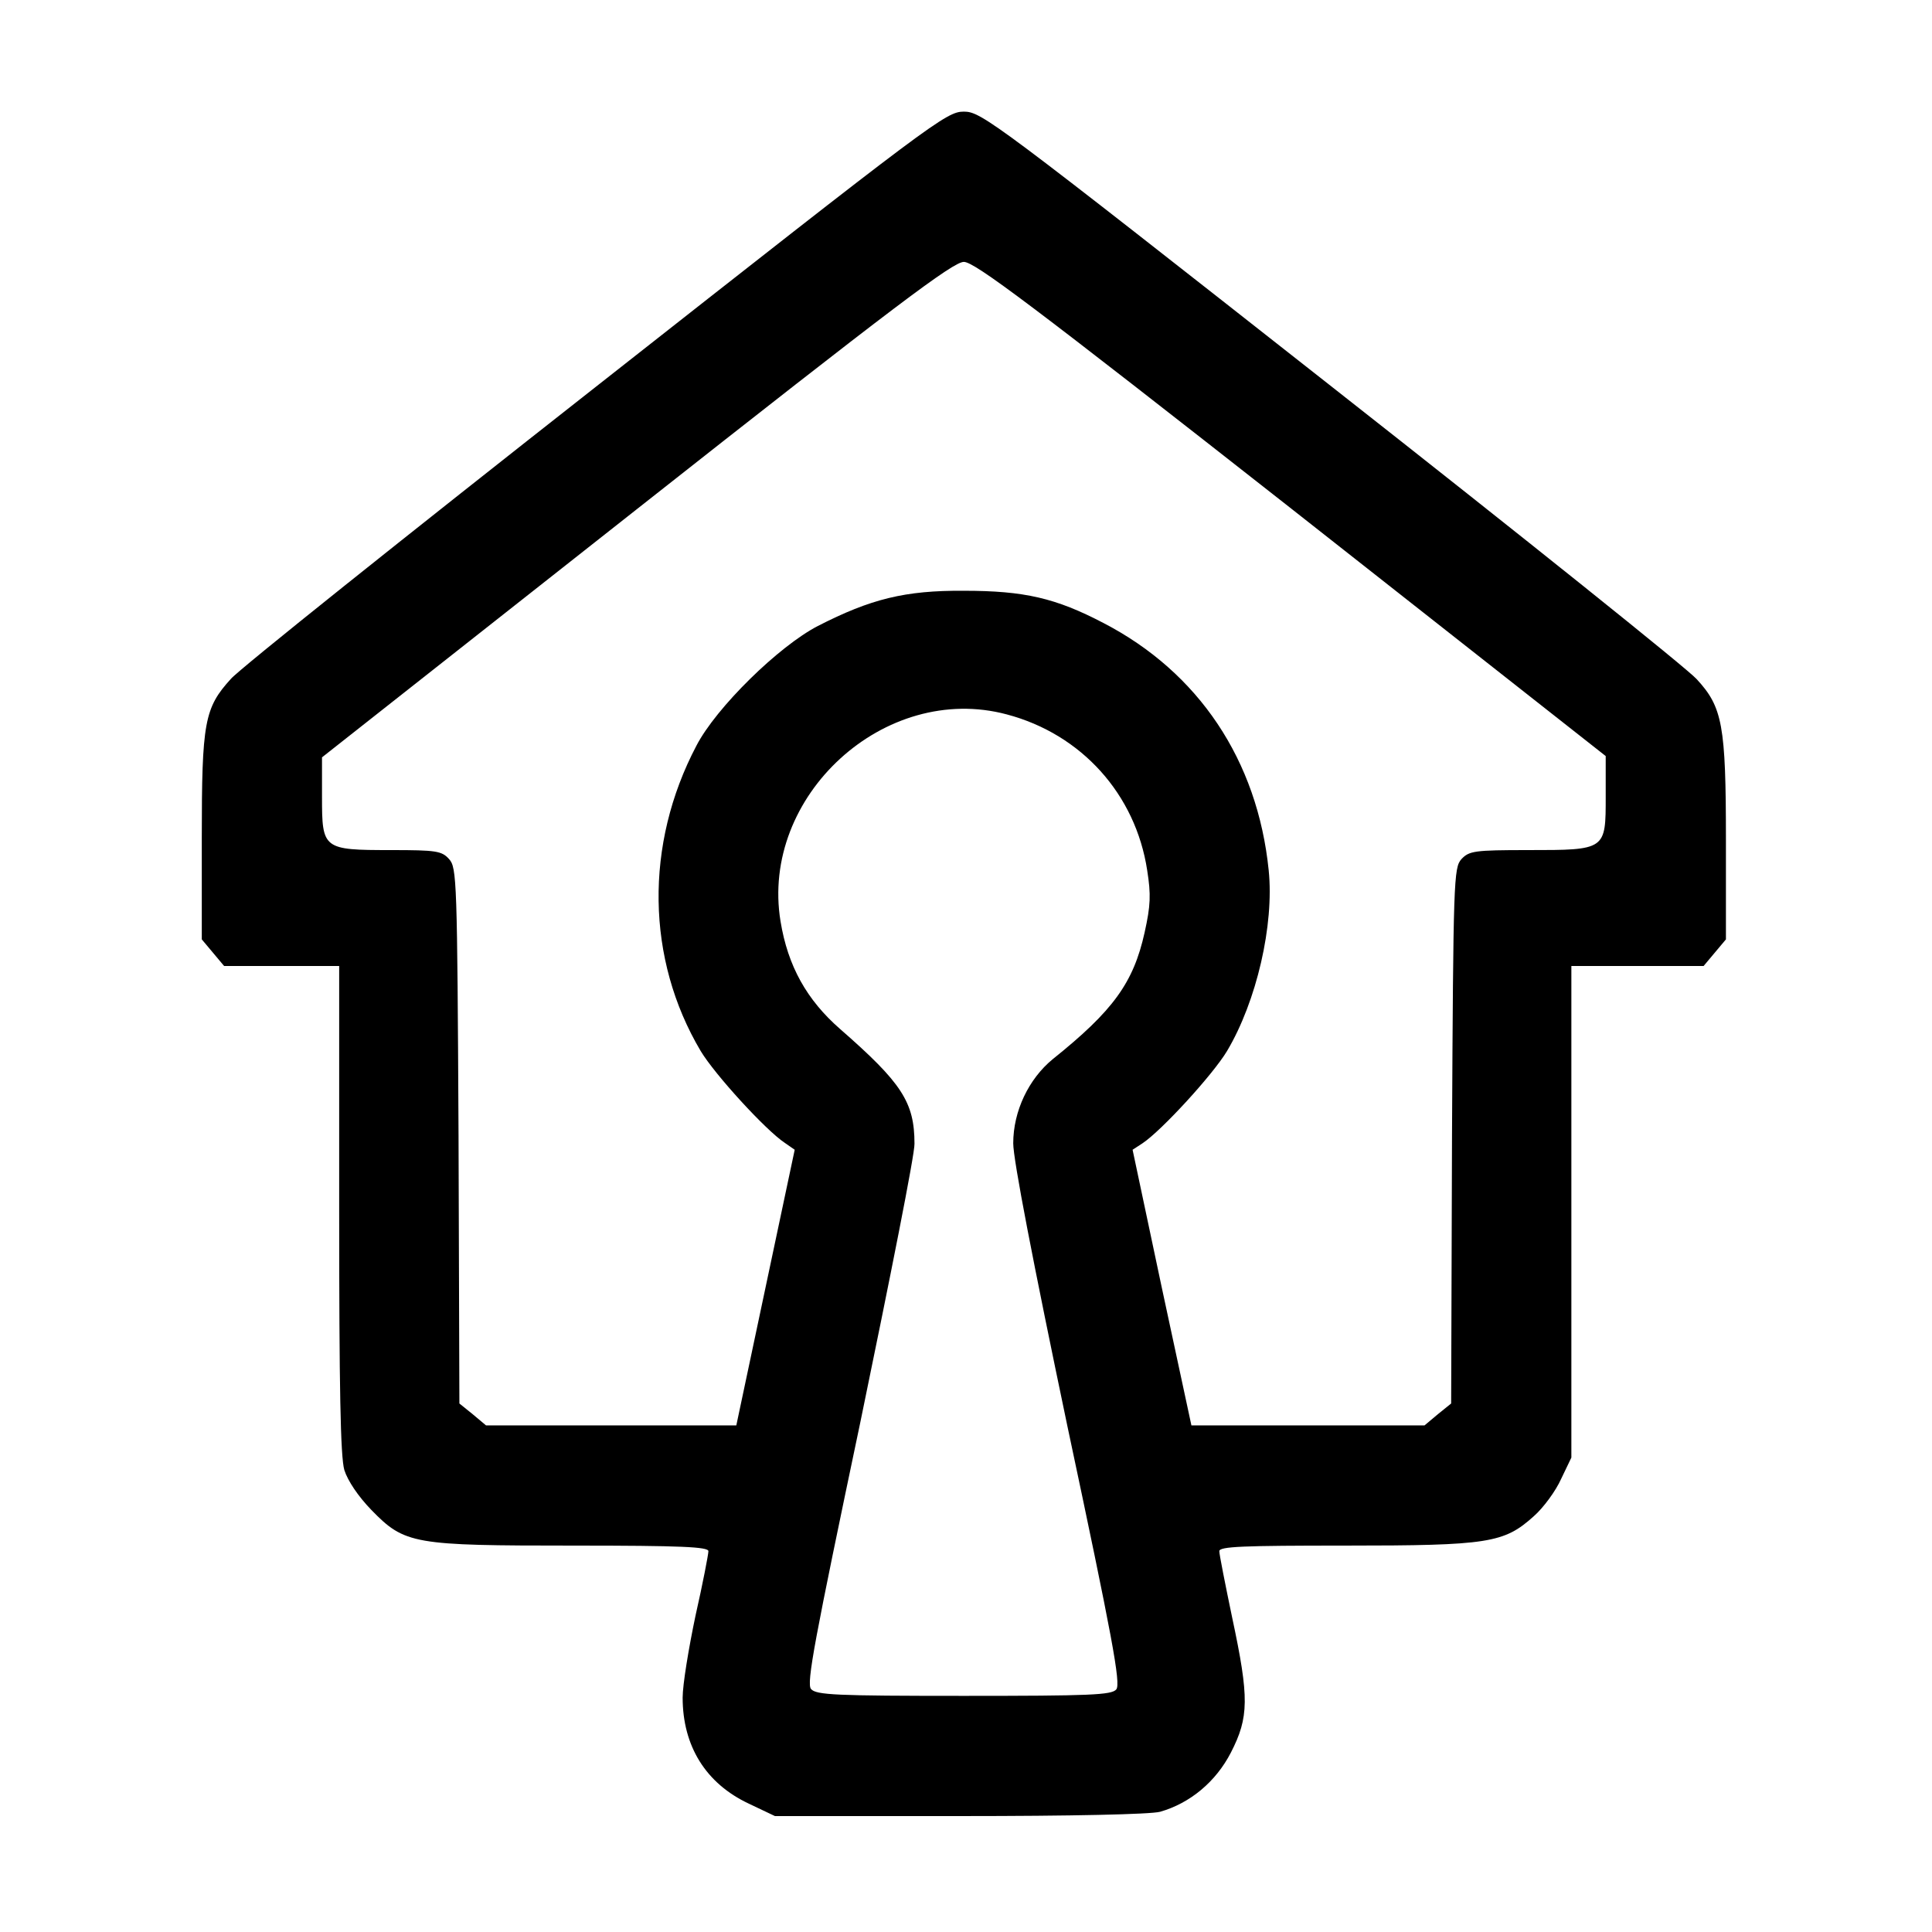 <?xml version="1.0" standalone="no"?>
<!DOCTYPE svg PUBLIC "-//W3C//DTD SVG 20010904//EN"
 "http://www.w3.org/TR/2001/REC-SVG-20010904/DTD/svg10.dtd">
<svg version="1.0" xmlns="http://www.w3.org/2000/svg"
 width="450pt" height="450pt" viewBox="0 0 450 450"
 preserveAspectRatio="xMidYMid meet">
<g transform="translate(0,450) scale(0.1,-0.1)"
fill="#000000" stroke="none">
<path d="M1389 3600 c-448 -352 -831 -658 -851 -681 -62 -68 -68 -101 -68
-370 l0 -237 26 -31 26 -31 134 0 134 0 0 -566 c0 -419 3 -577 12 -608 8 -25
32 -61 63 -93 78 -80 97 -83 472 -83 251 0 313 -3 313 -13 0 -7 -13 -75 -30
-150 -16 -76 -30 -161 -30 -191 0 -113 54 -200 154 -247 l61 -29 430 0 c262 0
444 4 467 10 70 20 130 70 165 138 42 82 43 127 3 314 -16 77 -30 147 -30 155
0 11 55 13 293 13 334 0 370 6 439 68 23 20 52 60 64 87 l24 50 0 573 0 572
154 0 154 0 26 31 26 31 0 232 c0 267 -8 309 -68 374 -20 23 -403 330 -851
682 -786 618 -815 640 -856 640 -41 0 -70 -22 -856 -640z m1619 -285 l732
-576 0 -94 c0 -125 1 -125 -181 -125 -125 0 -137 -2 -155 -21 -18 -20 -19 -48
-22 -644 l-2 -624 -31 -25 -31 -26 -271 0 -272 0 -69 321 -68 321 23 15 c45
30 164 160 197 215 69 116 110 294 97 421 -26 256 -163 461 -385 576 -111 58
-184 75 -325 75 -137 1 -217 -19 -340 -82 -91 -47 -237 -190 -283 -279 -121
-230 -117 -497 10 -711 33 -55 152 -185 196 -214 l23 -16 -68 -321 -68 -321
-292 0 -291 0 -31 26 -31 25 -2 624 c-3 596 -4 624 -22 644 -17 19 -30 21
-135 21 -159 0 -161 2 -161 124 l0 92 732 577 c605 477 738 577 763 577 25 0
158 -100 763 -575z m-663 -479 c174 -46 300 -186 327 -363 9 -57 8 -82 -6
-145 -26 -117 -73 -182 -214 -295 -56 -46 -92 -121 -92 -196 0 -38 46 -276
126 -658 105 -494 125 -601 114 -614 -11 -13 -60 -15 -355 -15 -299 0 -344 2
-356 16 -11 13 8 113 115 622 69 334 127 625 126 648 0 97 -30 142 -173 267
-78 68 -122 147 -139 251 -48 292 243 558 527 482z"/>
</g>
</svg>
